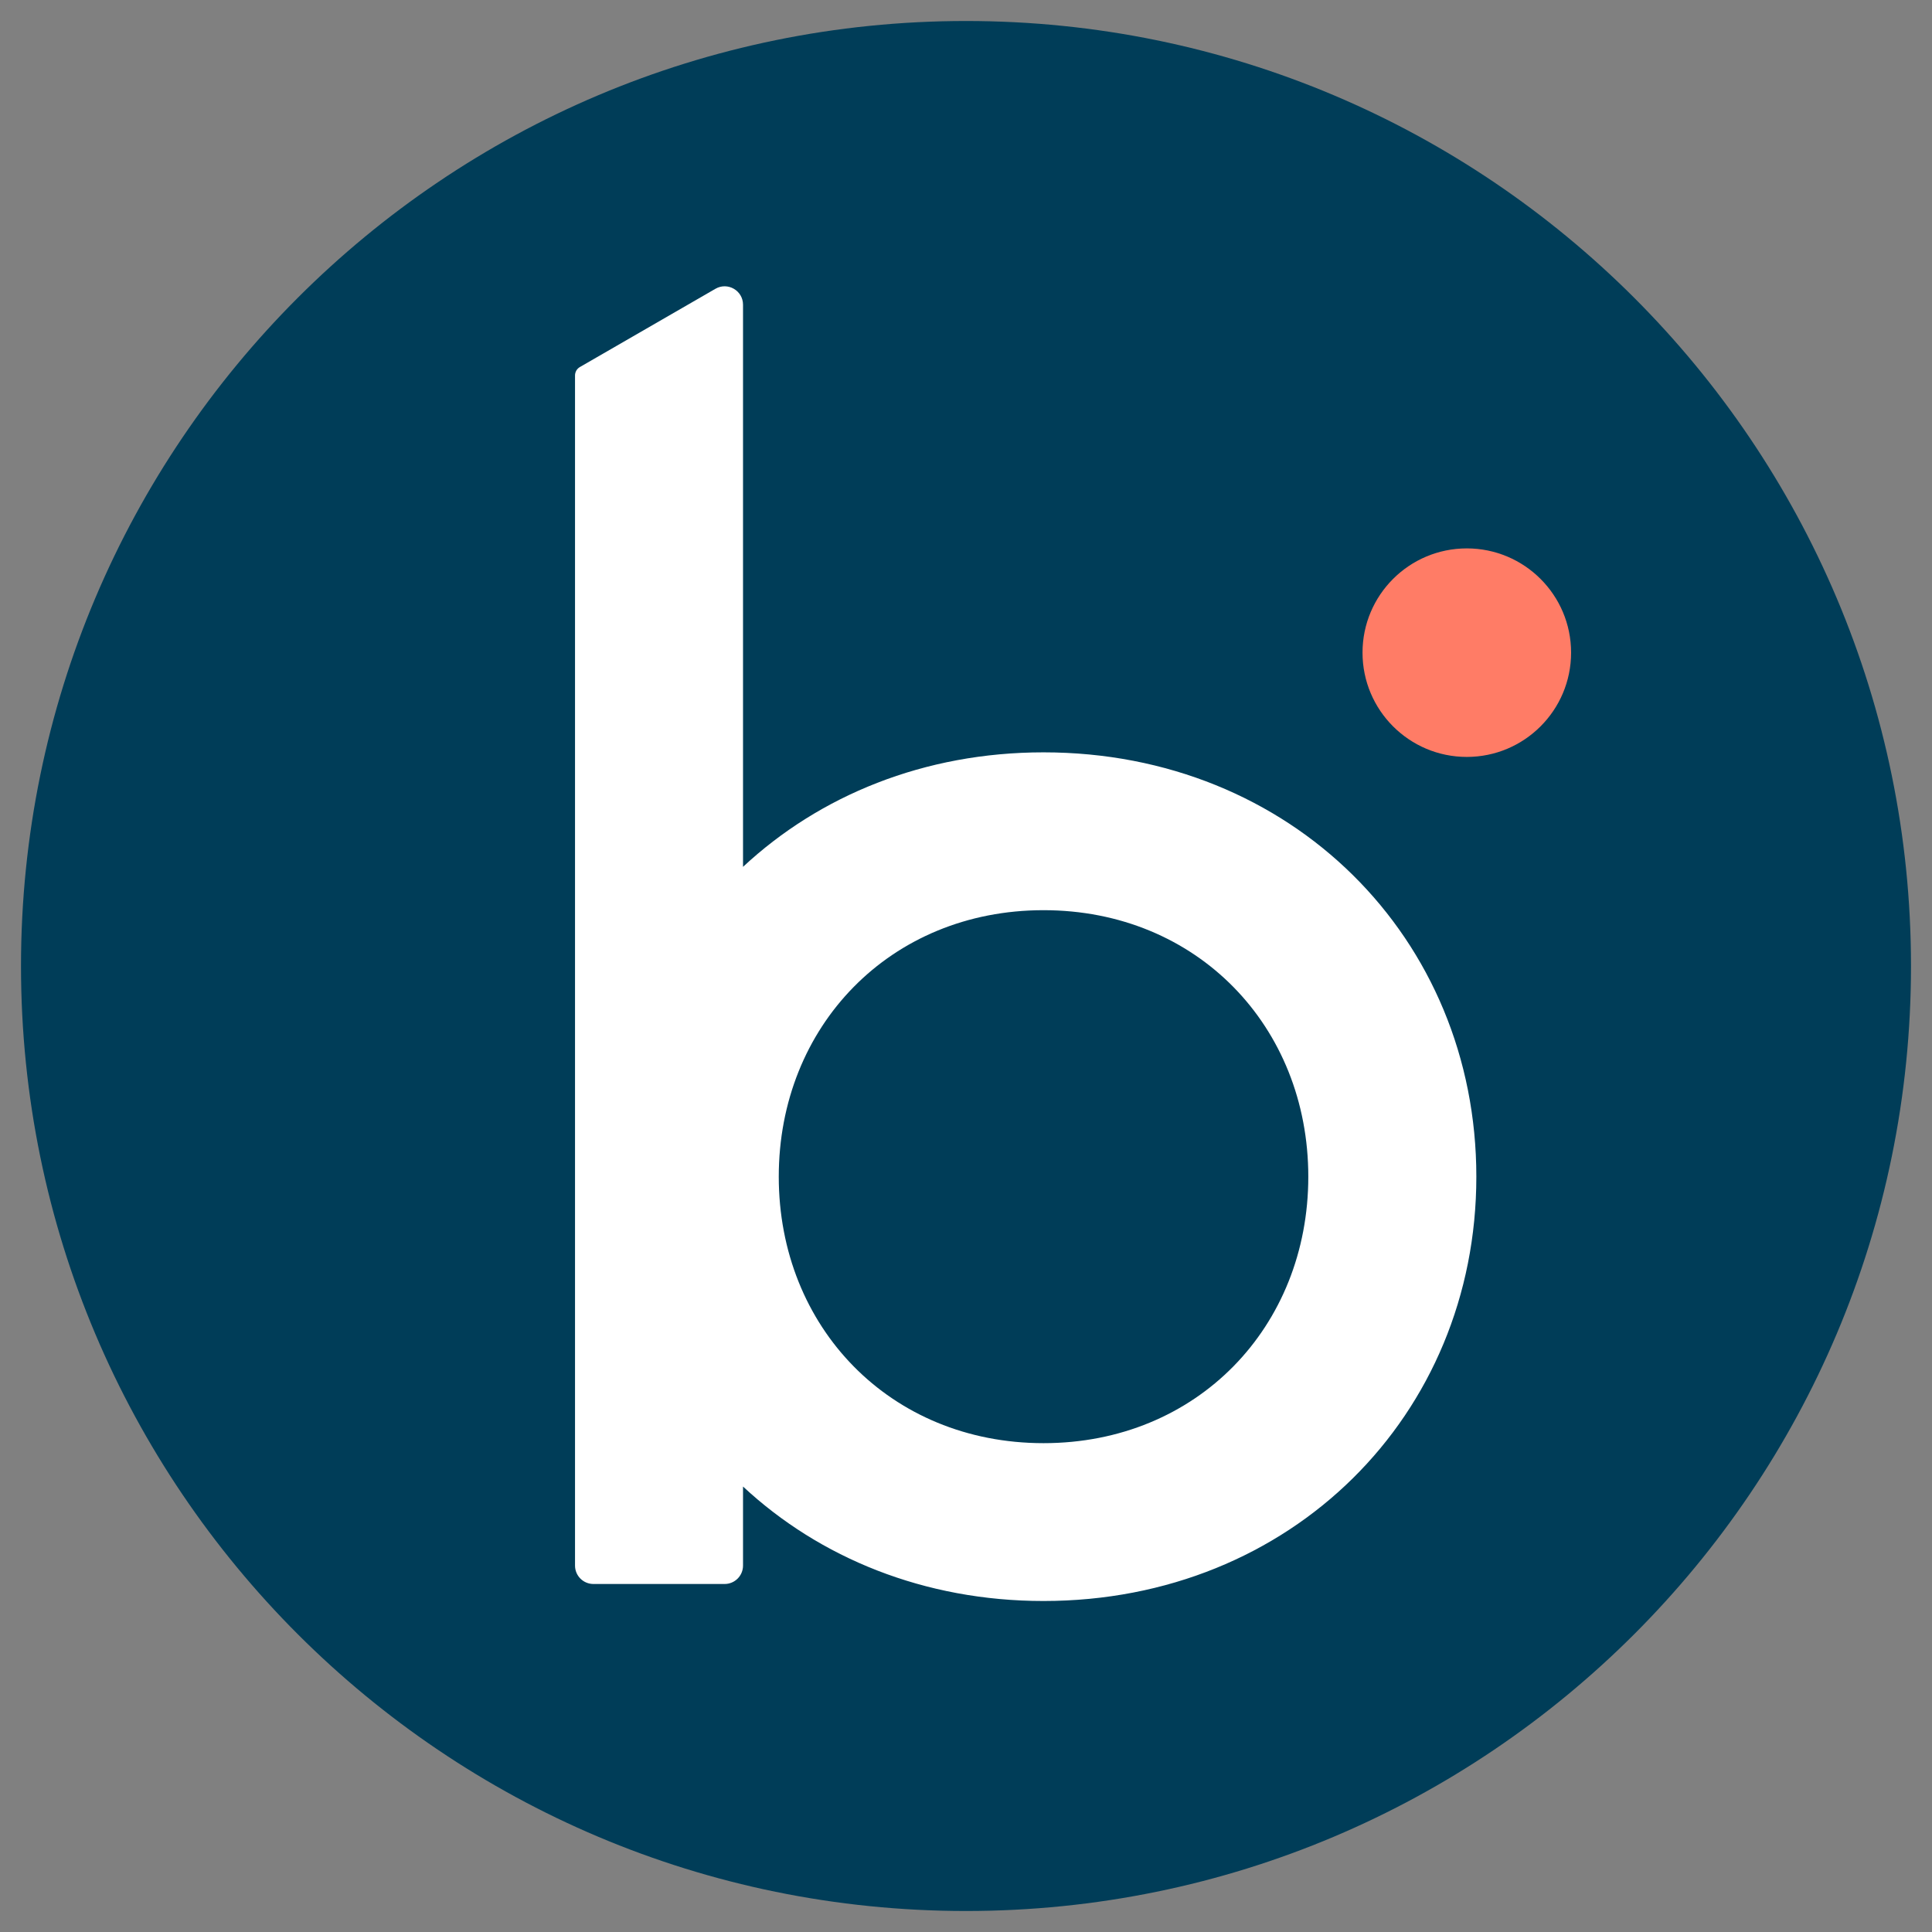 <svg width="46" height="46" viewBox="0 0 46 46" fill="none" xmlns="http://www.w3.org/2000/svg">
<rect x="0" y="0" width="46" height="46" fill="#808080" stroke="none"/>
<g clip-path="url(#clip0_3001_42735)">
<g clip-path="url(#clip1_3001_42735)">
<path d="M45.5 23C45.5 35.426 35.426 45.5 23 45.5C10.573 45.5 0.5 35.426 0.5 23C0.5 10.573 10.574 0.5 23 0.5C35.426 0.5 45.5 10.574 45.5 23" fill="#003D58"/>
<path d="M24.846 17.913C22.006 17.913 19.514 18.941 17.691 20.639V7.255C17.691 6.918 17.326 6.707 17.034 6.876L13.807 8.739C13.772 8.759 13.743 8.788 13.722 8.823C13.702 8.859 13.691 8.899 13.691 8.939V37.276C13.691 37.518 13.887 37.714 14.13 37.714H17.253C17.495 37.714 17.691 37.518 17.691 37.276V35.394C19.514 37.091 22.006 38.119 24.846 38.119C30.746 38.119 35.151 33.694 35.151 28.016C35.151 22.338 30.747 17.913 24.846 17.913ZM24.846 34.361C21.189 34.361 18.542 31.593 18.542 28.016C18.542 24.44 21.189 21.671 24.846 21.671C28.503 21.671 31.15 24.44 31.15 28.016C31.15 31.593 28.503 34.361 24.846 34.361Z" fill="white"/>
<path d="M37.407 15.539C37.407 16.91 36.295 18.022 34.924 18.022C33.553 18.022 32.441 16.91 32.441 15.539C32.441 14.168 33.553 13.057 34.924 13.057C36.295 13.057 37.407 14.168 37.407 15.539Z" fill="#FF7C66"/>
</g>
</g>
<defs>
<clipPath id="clip0_3001_42735">
<rect width="45" height="45" fill="white" transform="translate(0.5 0.5)"/>
</clipPath>
<clipPath id="clip1_3001_42735">
<rect width="45" height="45" fill="white" transform="translate(0.5 0.5)"/>
</clipPath>
</defs>
</svg>
